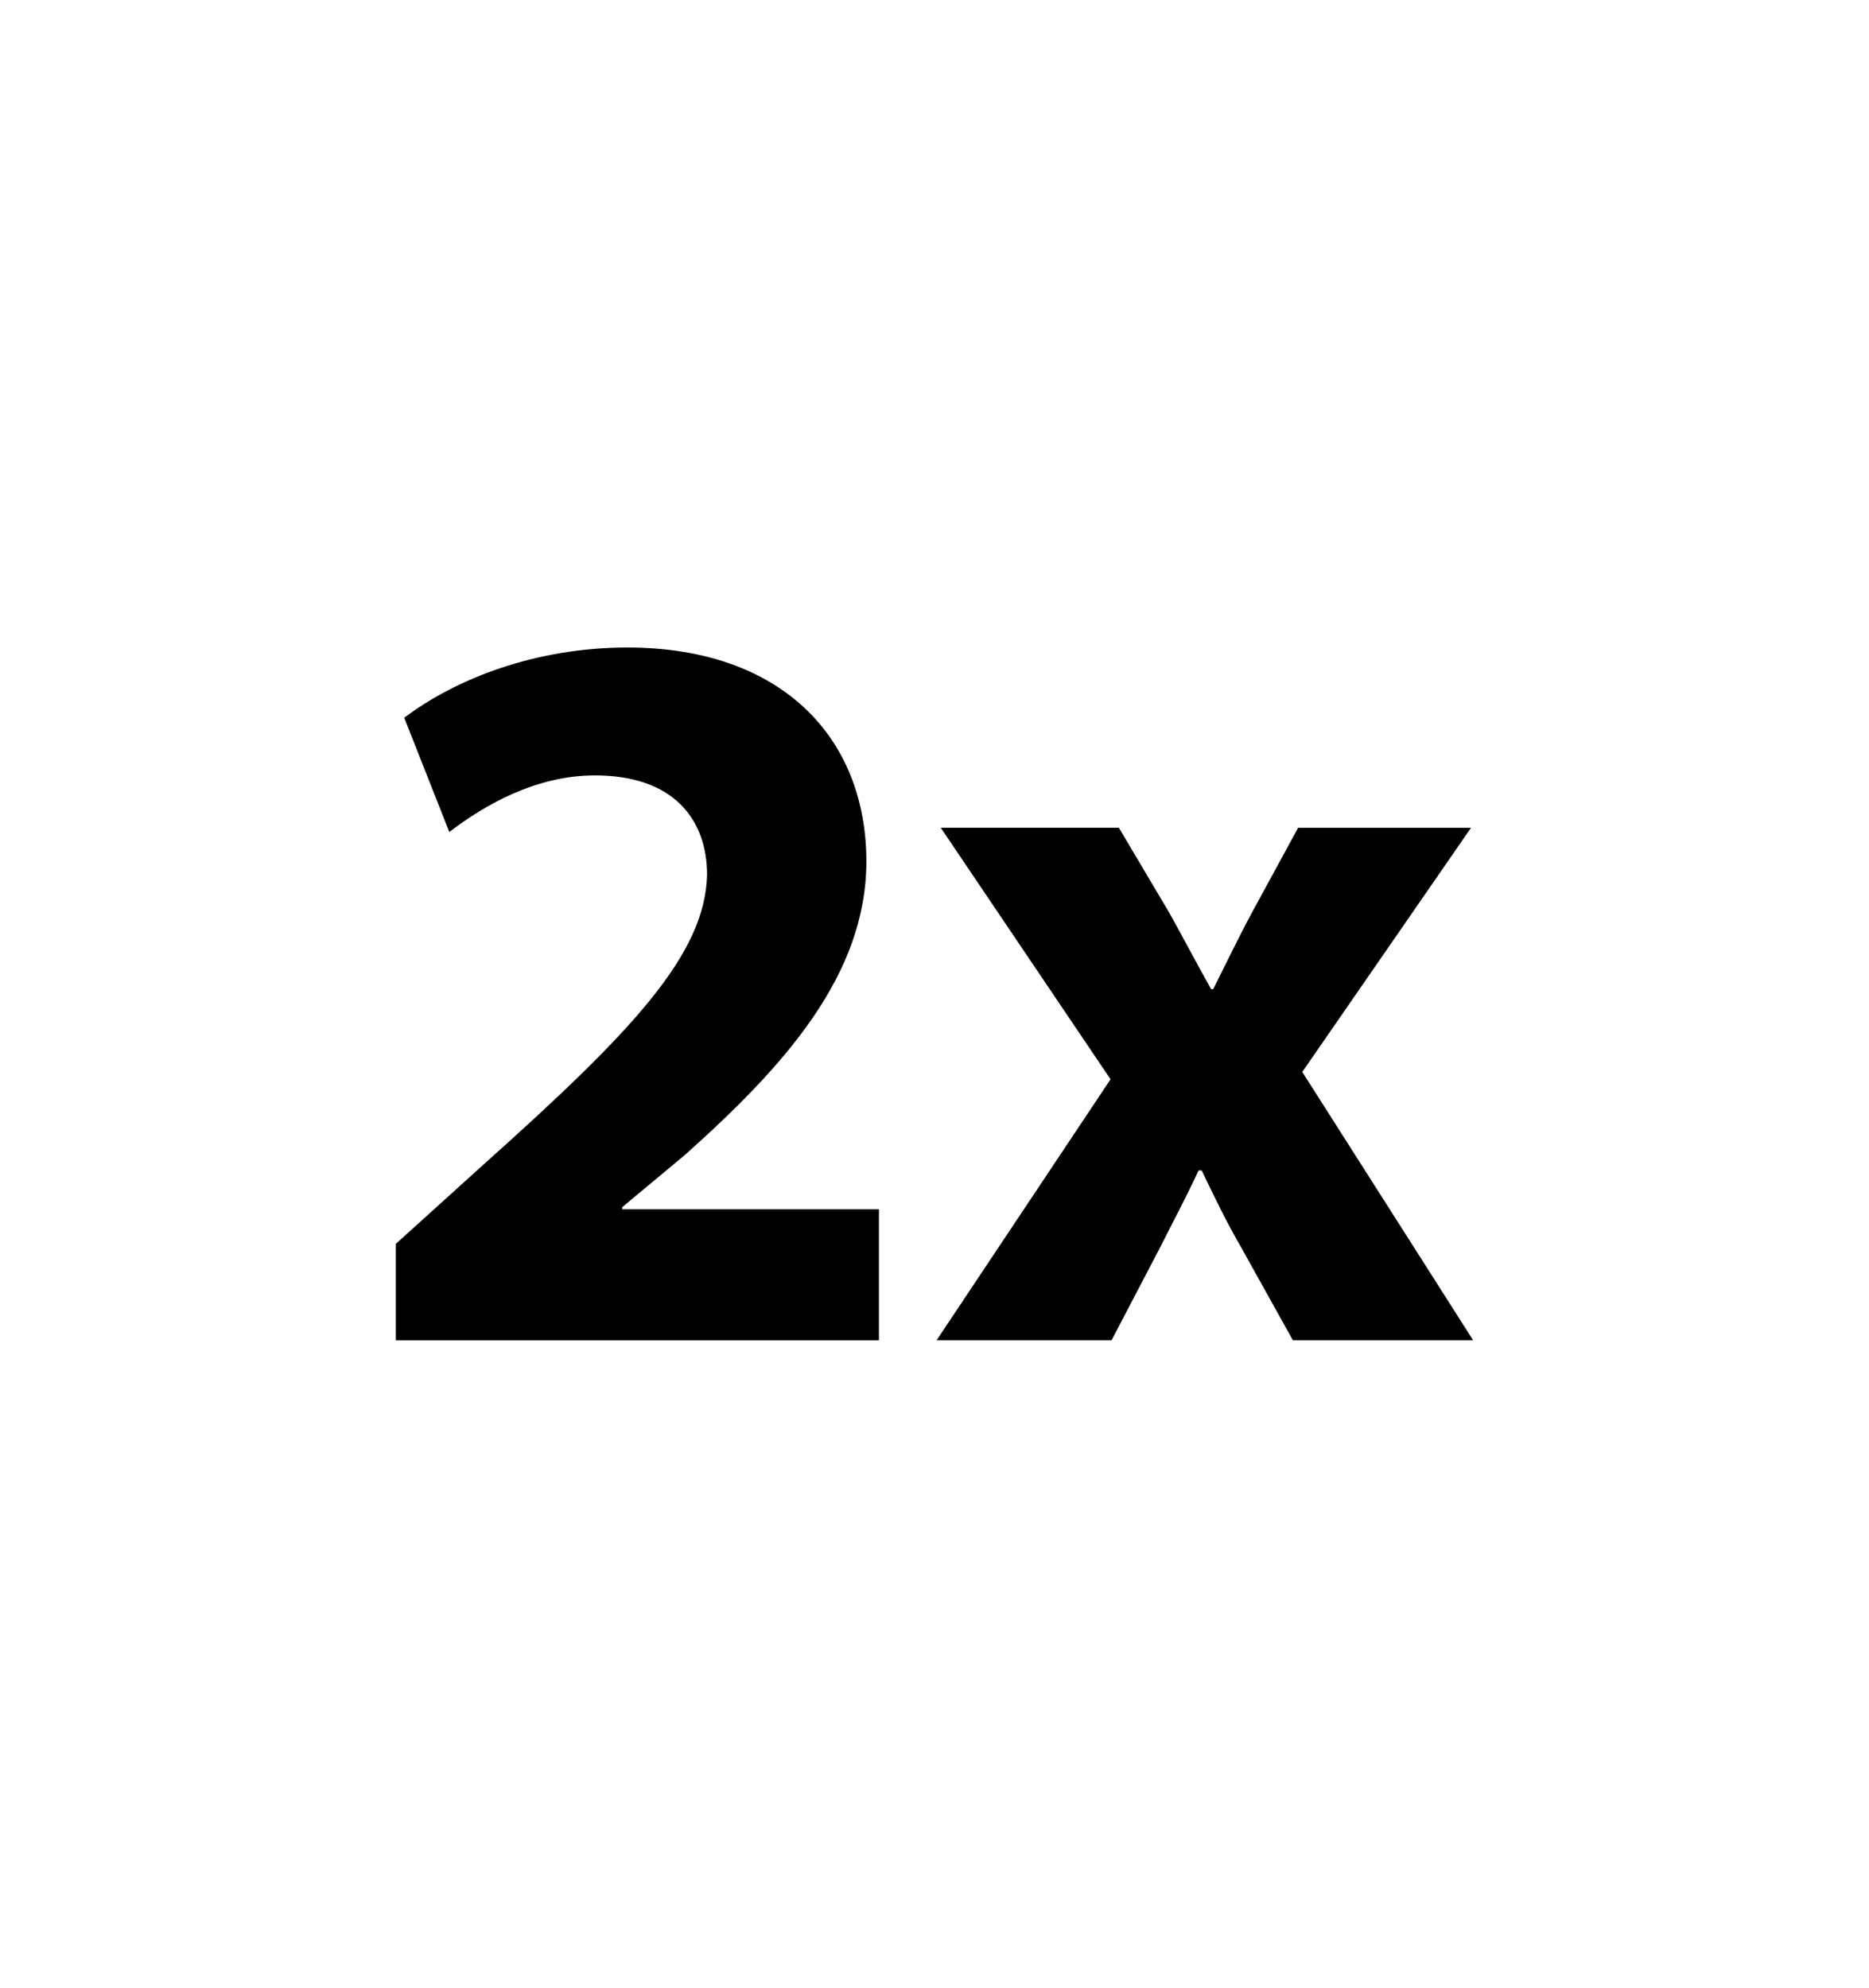 <?xml version="1.0" encoding="utf-8"?>
<!-- Generator: Adobe Illustrator 17.0.0, SVG Export Plug-In . SVG Version: 6.00 Build 0)  -->
<!DOCTYPE svg PUBLIC "-//W3C//DTD SVG 1.1//EN" "http://www.w3.org/Graphics/SVG/1.1/DTD/svg11.dtd">
<svg version="1.1" id="Layer_1" xmlns="http://www.w3.org/2000/svg" xmlns:xlink="http://www.w3.org/1999/xlink" x="0px" y="0px"
	 width="63px" height="67px" viewBox="0 0 63 67" enable-background="new 0 0 63 67" xml:space="preserve">
<g>
	<path d="M13.343,45.175v-3.25l2.968-2.685c5.016-4.486,7.453-7.064,7.523-9.749c0-1.872-1.13-3.356-3.779-3.356
		c-1.979,0-3.709,0.989-4.91,1.908l-1.519-3.851c1.73-1.307,4.415-2.367,7.523-2.367c5.192,0,8.054,3.038,8.054,7.206
		c0,3.851-2.79,6.924-6.11,9.892l-2.12,1.766v0.071h8.654v4.415H13.343z"/>
	<path d="M37.716,27.901l1.696,2.861c0.494,0.883,0.953,1.766,1.413,2.578h0.07c0.459-0.918,0.883-1.801,1.342-2.648l1.52-2.791
		h5.828l-5.688,8.23l5.759,9.043h-6.076l-1.73-3.108c-0.495-0.848-0.919-1.731-1.343-2.614h-0.106
		c-0.424,0.919-0.883,1.767-1.307,2.614l-1.625,3.108h-5.898l5.863-8.796l-5.723-8.478H37.716z"/>
</g>
</svg>
